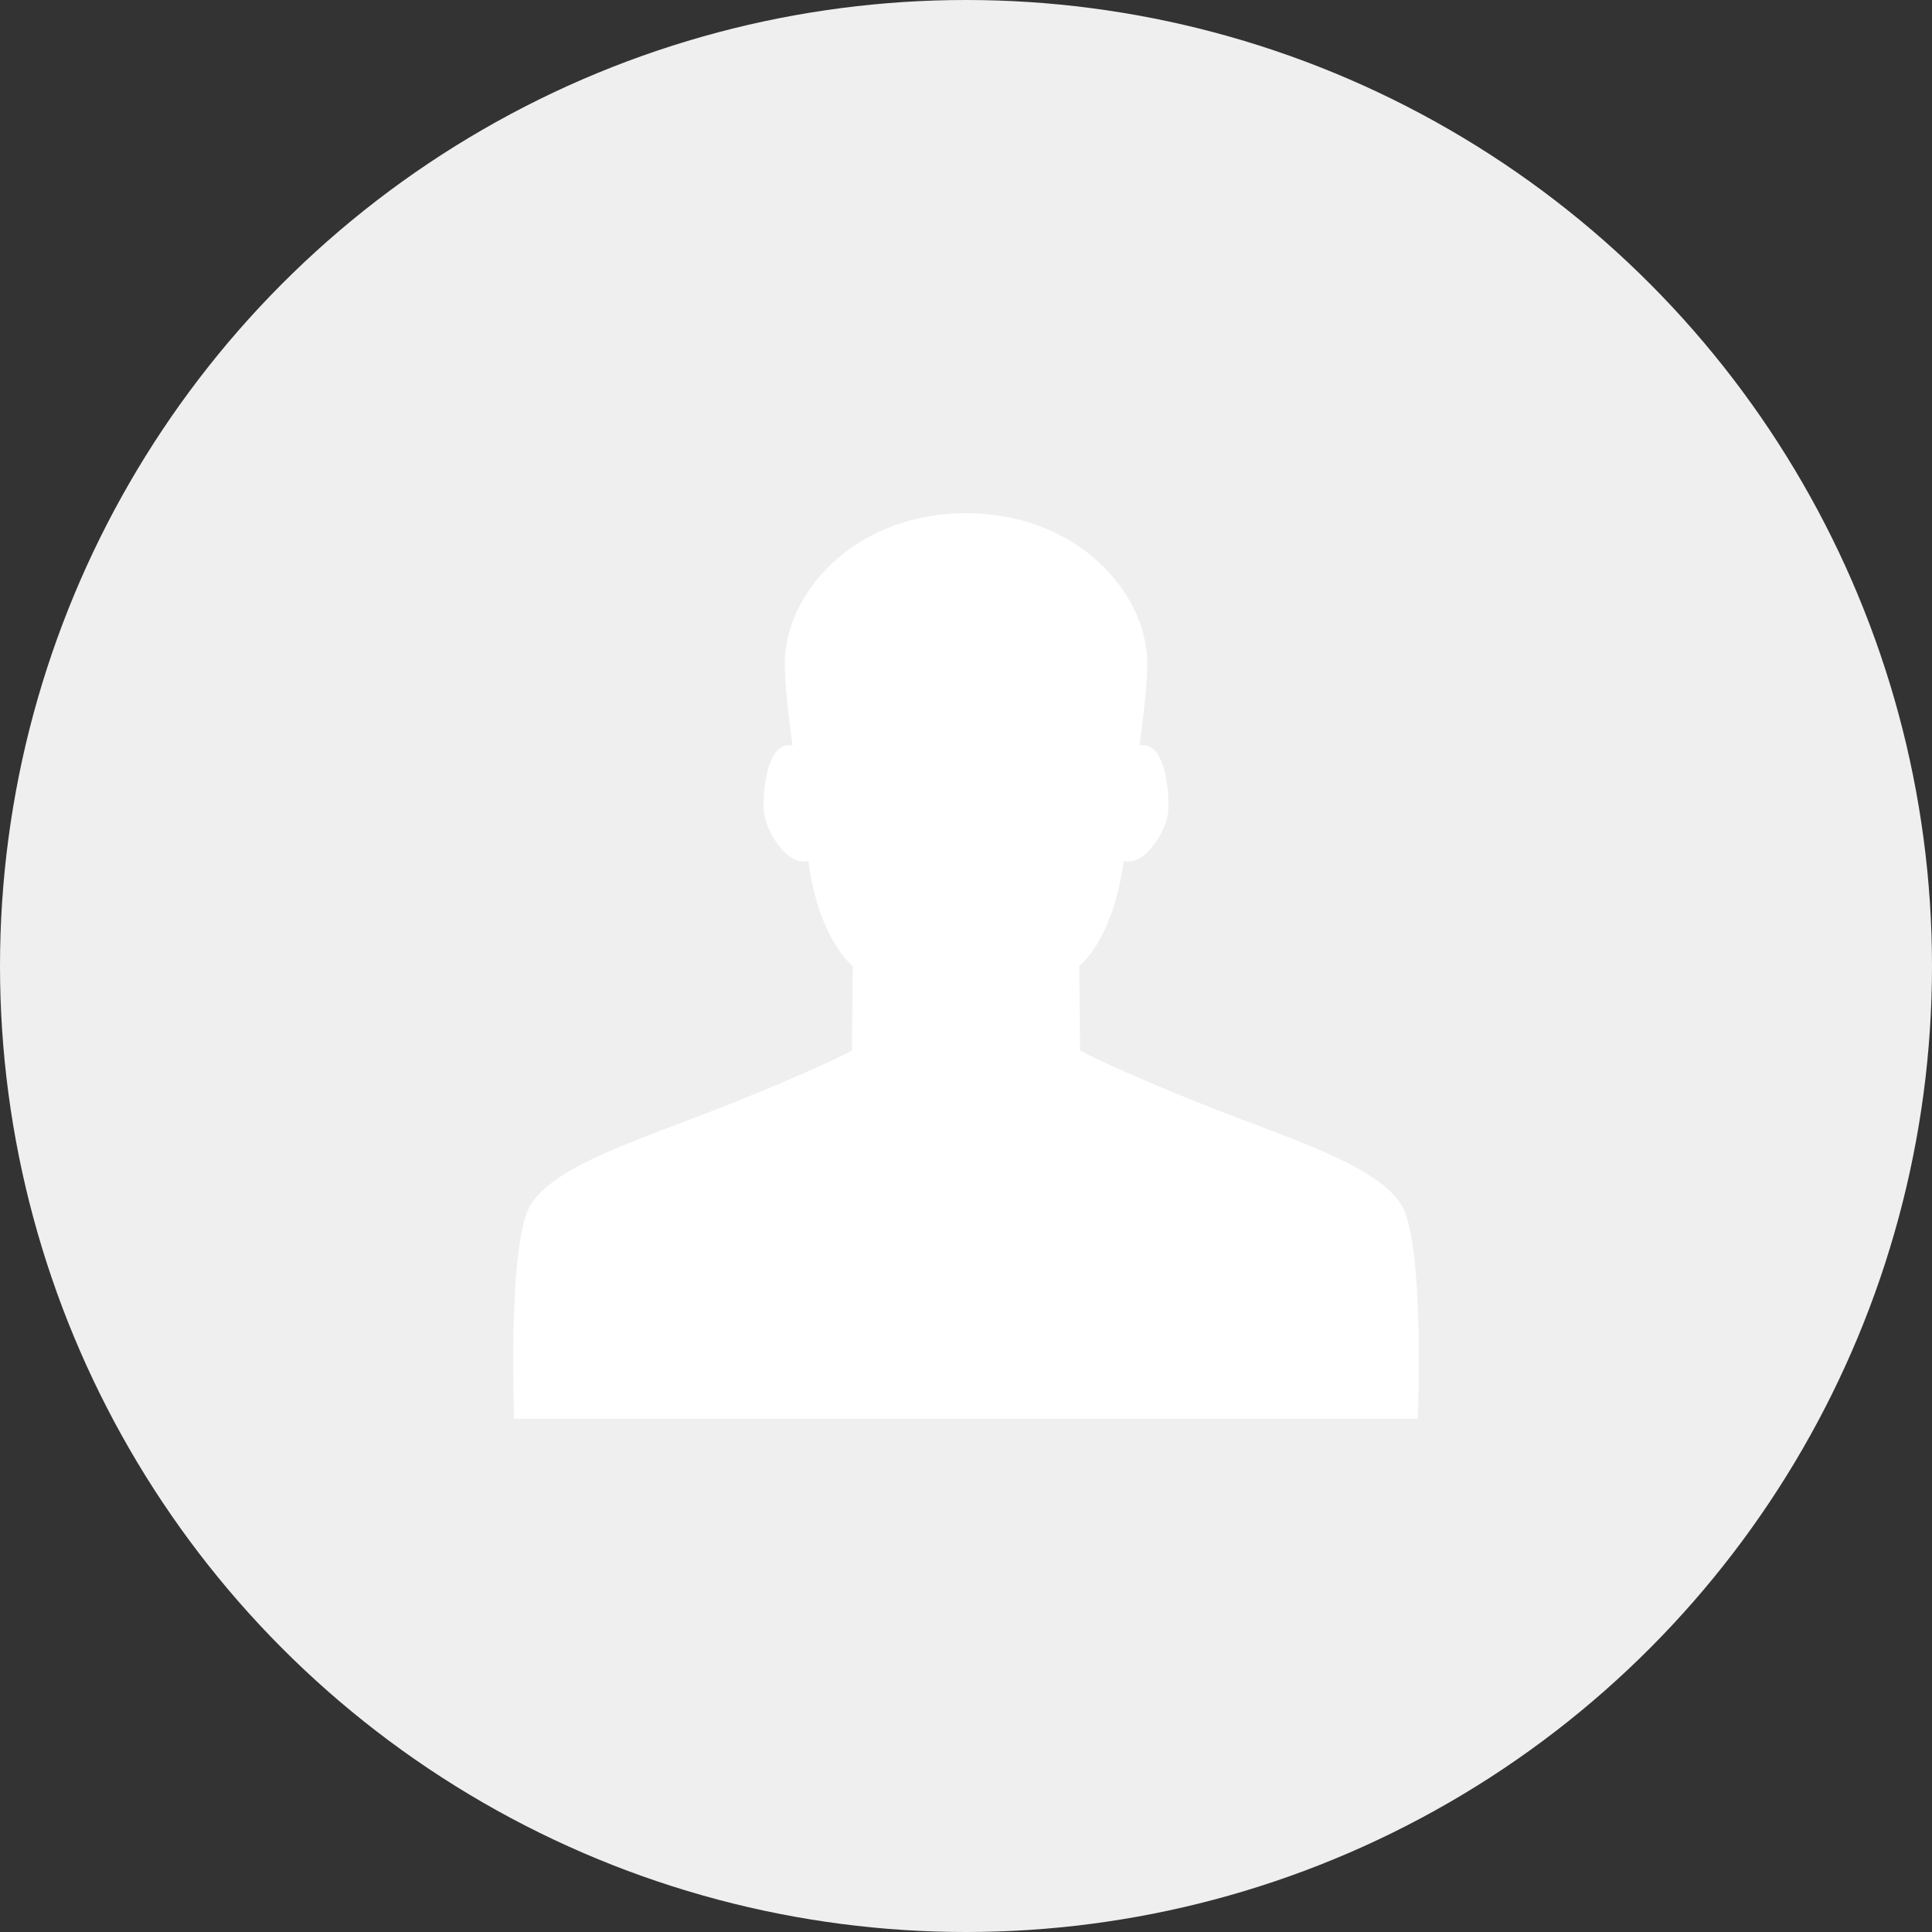 <svg width="64" height="64" viewBox="0 0 64 64" fill="none" xmlns="http://www.w3.org/2000/svg">
<rect x="0" y="0" width="64" height="64" fill="#333333" stroke="none"/>
<circle cx="32" cy="32" r="32" fill="#EFEFEF"/>
<path d="M46.401 39.877C45.501 38.507 42.479 37.655 39.483 36.439C36.49 35.22 35.779 34.799 35.779 34.799L35.752 31.998C35.752 31.998 36.874 31.156 37.221 28.521C37.924 28.718 38.658 27.5 38.701 26.857C38.739 26.238 38.602 24.522 37.749 24.695C37.922 23.401 38.049 22.24 37.989 21.625C37.764 19.374 35.494 17 32.001 17C28.507 17 26.235 19.374 26.014 21.625C25.952 22.239 26.079 23.401 26.253 24.695C25.397 24.522 25.262 26.238 25.301 26.857C25.341 27.5 26.076 28.718 26.779 28.52C27.125 31.156 28.249 31.998 28.249 31.998L28.22 34.799C28.22 34.799 27.509 35.222 24.516 36.438C21.522 37.655 18.498 38.506 17.598 39.877C16.792 41.103 17.034 47 17.034 47H46.965C46.965 47 47.21 41.103 46.401 39.877Z" fill="white"/>
</svg>
